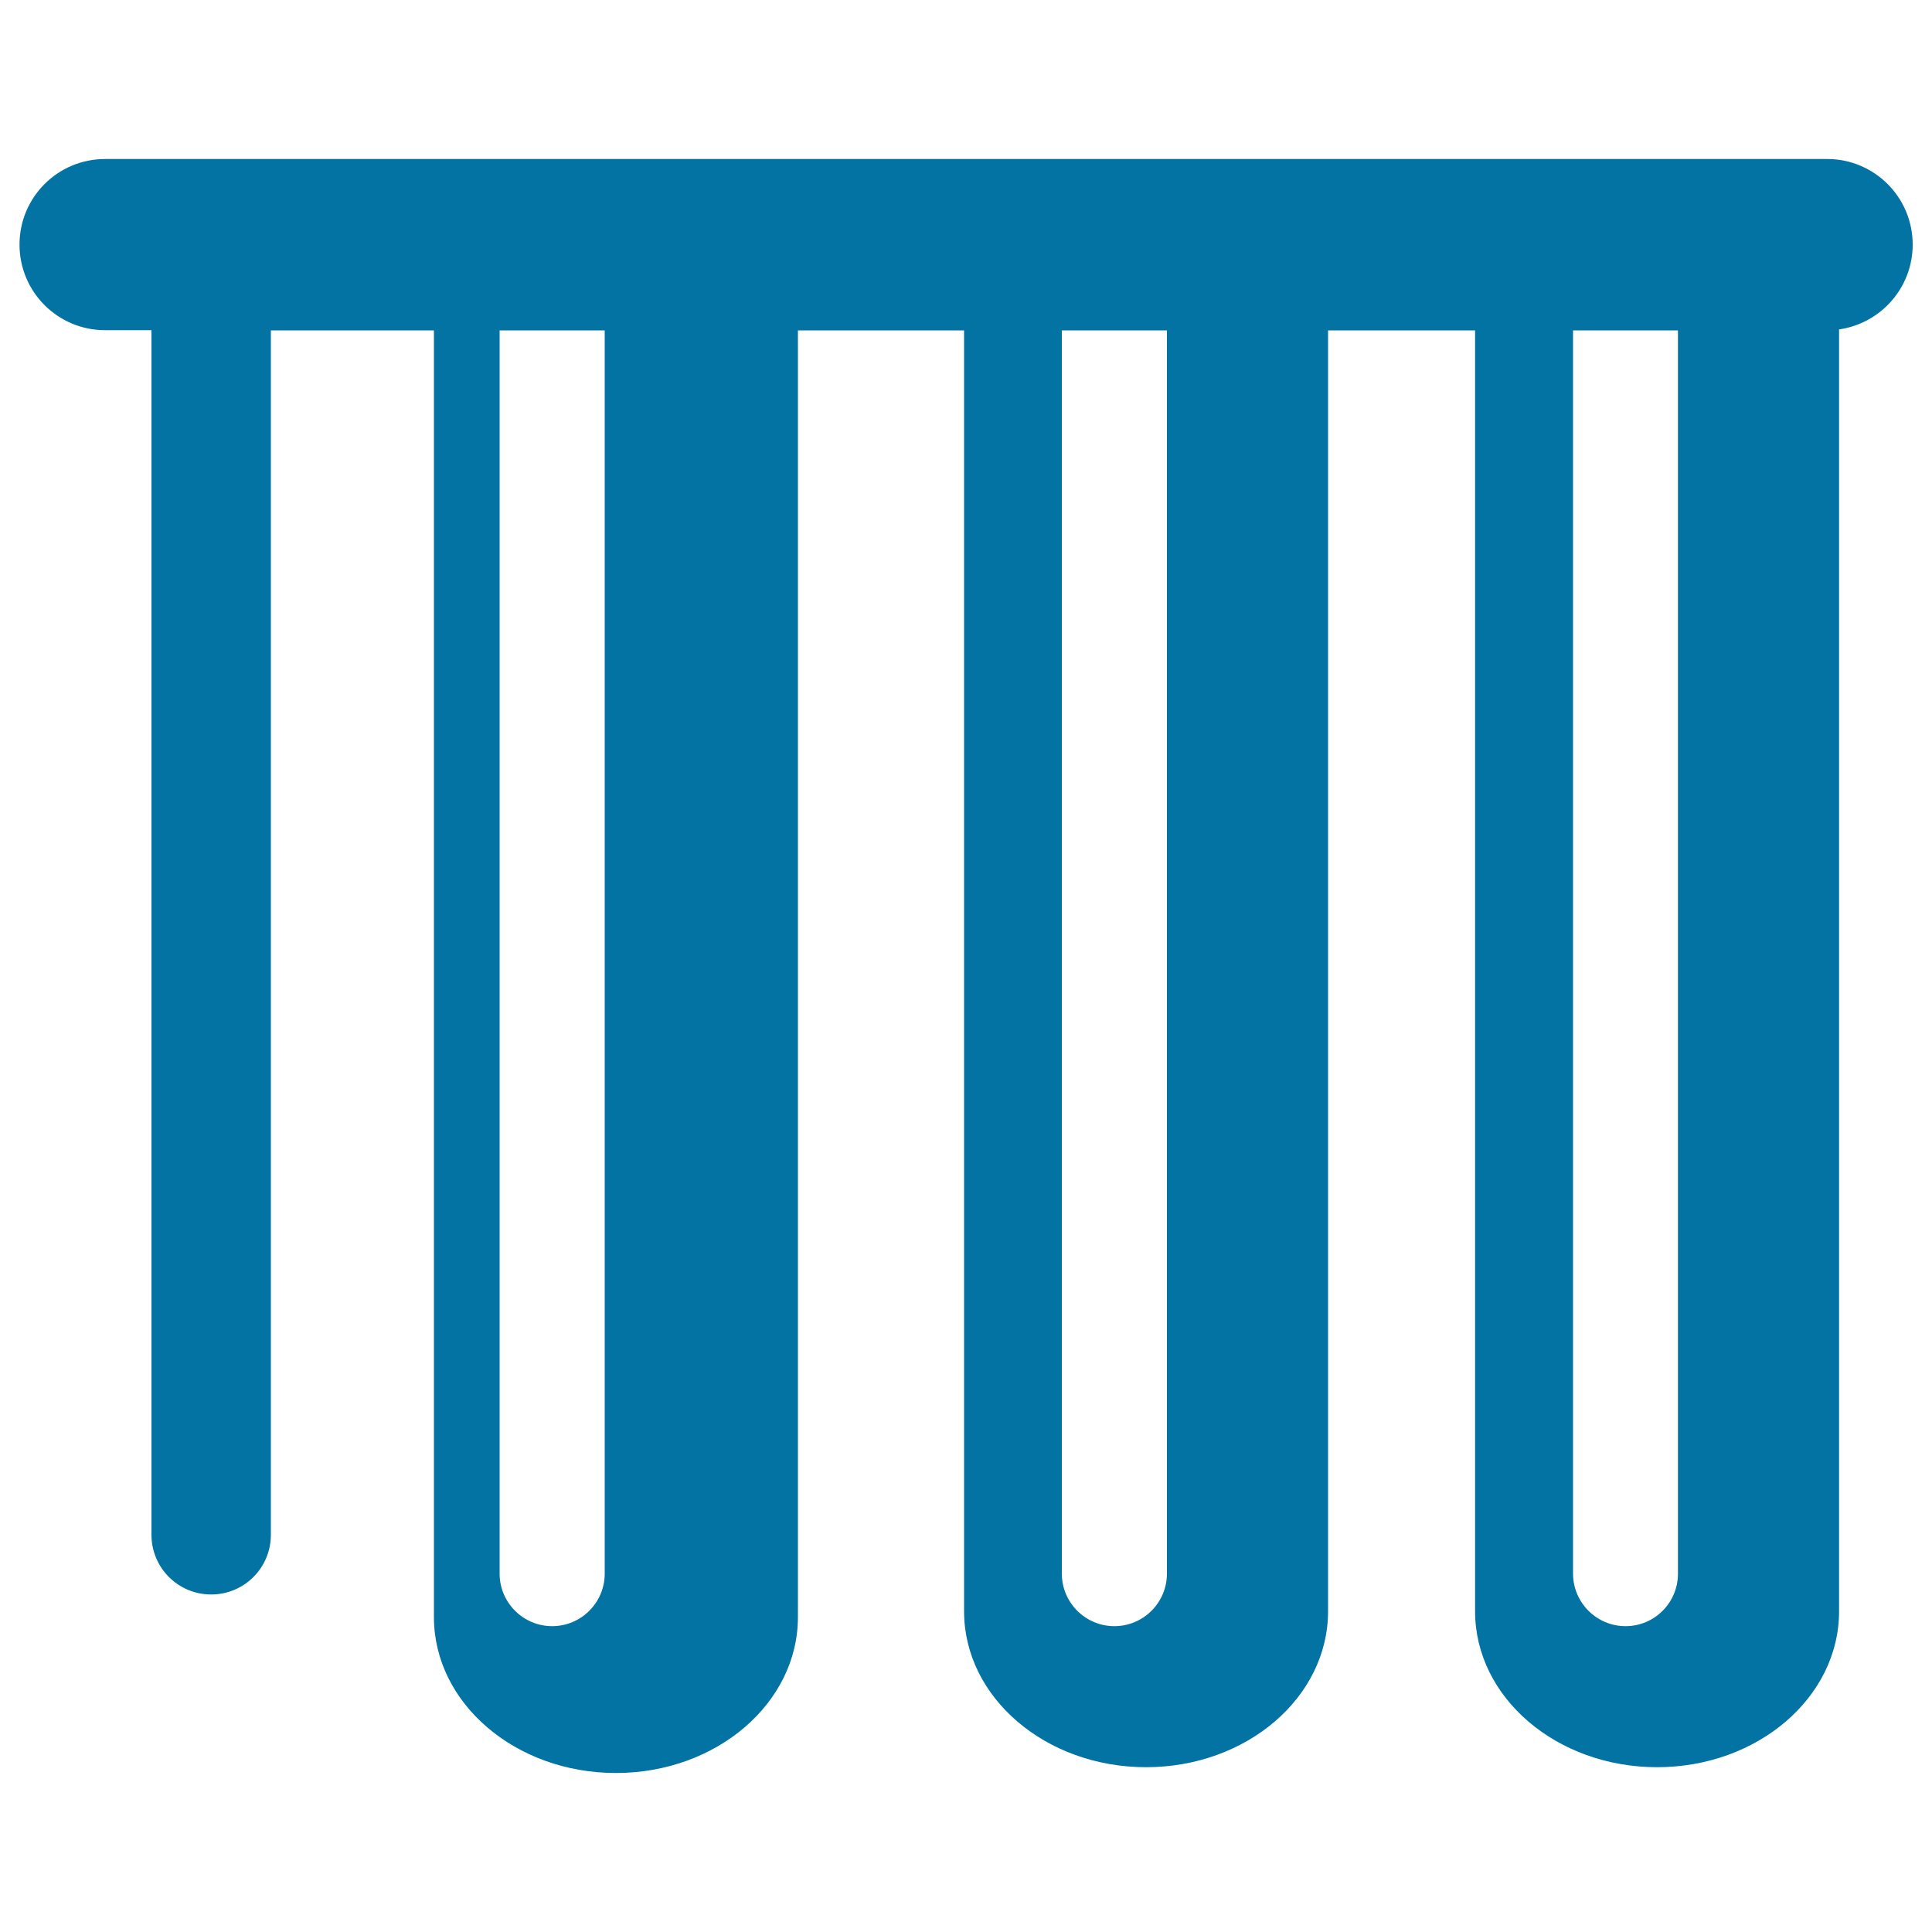 <svg xmlns="http://www.w3.org/2000/svg" viewBox="0 0 1000 1000" style="fill:#0273a2">
<title>Shower Curtain SVG icon</title>
<path d="M990,126.6c0-24.5-19.8-44.3-44.3-44.3l-891.3,0c-24.5,0-44.3,19.8-44.3,44.3c0,24.5,19.8,44.3,44.3,44.3h24v623.5c0,17.1,13.8,30.9,30.9,30.9c17.1,0,30.9-13.8,30.9-30.9V171h84.4V837c0,44.6,42.2,80.7,94.2,80.7c52,0,94.2-36.1,94.2-80.7V171h86V834c0,44.6,42.2,80.7,94.2,80.7c52,0,94.2-36.1,94.2-80.7V171h76.1V834c0,44.6,42.2,80.7,94.2,80.7c52,0,94.2-36.1,94.2-80.7V170.5C973.5,167.4,990,148.9,990,126.6z M313,814.5c0,15-12.2,27.2-27.2,27.2c-15,0-27.2-12.2-27.2-27.2V171H313V814.5z M604,814.5c0,15-12.2,27.2-27.2,27.2s-27.2-12.2-27.2-27.2V171H604V814.5z M841.4,841.7c-15,0-27.2-12.2-27.2-27.2V171h54.3v643.6C868.5,829.5,856.4,841.7,841.4,841.7z"/>
</svg>